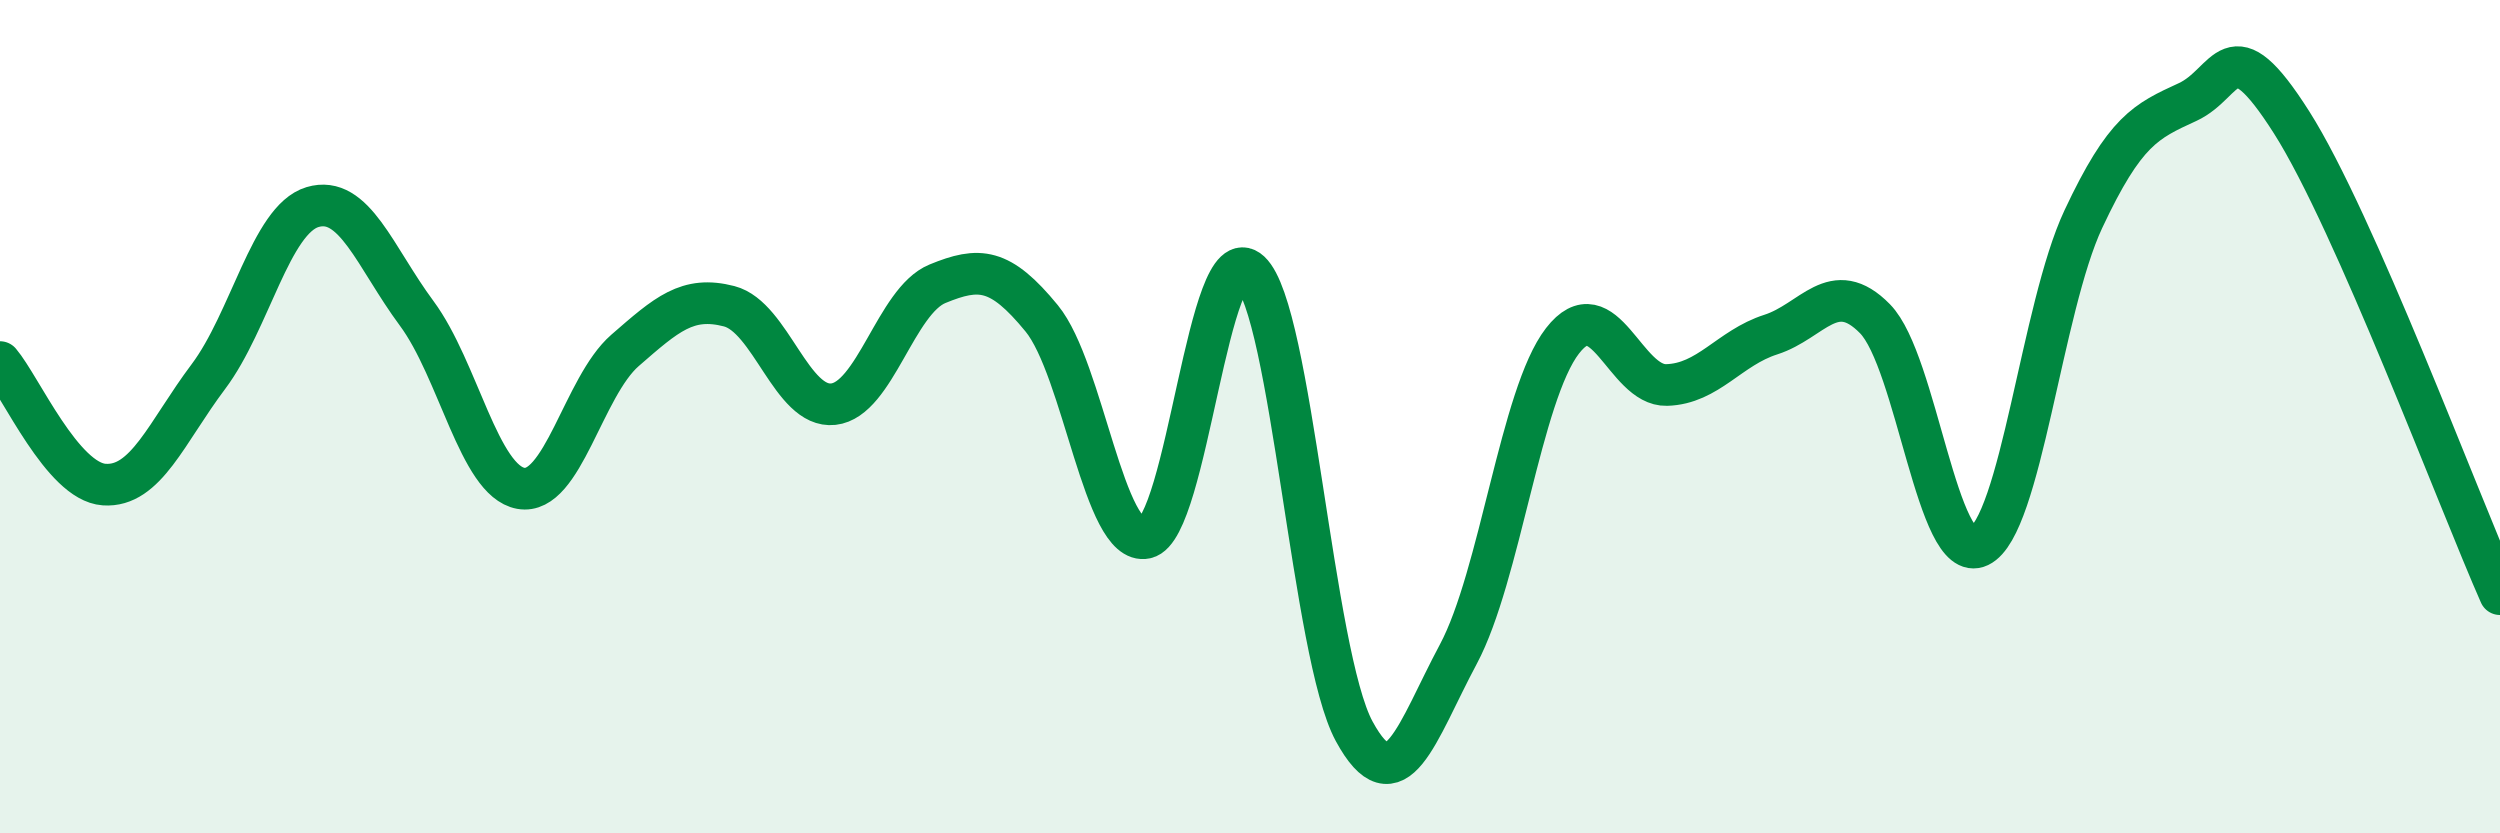 
    <svg width="60" height="20" viewBox="0 0 60 20" xmlns="http://www.w3.org/2000/svg">
      <path
        d="M 0,8.69 C 0.5,9.28 1.5,11.56 2.5,11.63 C 3.5,11.7 4,10.37 5,9.04 C 6,7.71 6.5,5.27 7.5,4.97 C 8.5,4.67 9,6.17 10,7.52 C 11,8.87 11.5,11.54 12.5,11.72 C 13.5,11.9 14,9.28 15,8.41 C 16,7.54 16.5,7.09 17.5,7.35 C 18.5,7.61 19,9.81 20,9.7 C 21,9.59 21.5,7.22 22.5,6.81 C 23.5,6.4 24,6.42 25,7.64 C 26,8.86 26.5,13.13 27.5,12.91 C 28.5,12.69 29,5.59 30,6.52 C 31,7.45 31.5,15.71 32.5,17.55 C 33.5,19.39 34,17.57 35,15.7 C 36,13.83 36.5,9.47 37.5,8.18 C 38.5,6.89 39,9.27 40,9.24 C 41,9.21 41.5,8.35 42.5,8.03 C 43.5,7.71 44,6.63 45,7.65 C 46,8.67 46.5,13.59 47.5,13.11 C 48.5,12.63 49,7.39 50,5.26 C 51,3.13 51.5,2.91 52.5,2.45 C 53.5,1.99 53.5,0.58 55,2.94 C 56.5,5.3 59,12 60,14.26L60 20L0 20Z"
        fill="#008740"
        opacity="0.1"
        stroke-linecap="round"
        stroke-linejoin="round"
      />
      <path
        d="M 0,8.69 C 0.5,9.28 1.5,11.56 2.5,11.63 C 3.5,11.7 4,10.37 5,9.04 C 6,7.71 6.5,5.27 7.5,4.97 C 8.5,4.67 9,6.17 10,7.52 C 11,8.87 11.5,11.54 12.5,11.72 C 13.5,11.9 14,9.28 15,8.41 C 16,7.54 16.5,7.09 17.5,7.35 C 18.5,7.61 19,9.81 20,9.7 C 21,9.59 21.5,7.22 22.5,6.81 C 23.5,6.4 24,6.42 25,7.64 C 26,8.86 26.5,13.13 27.5,12.91 C 28.5,12.69 29,5.59 30,6.52 C 31,7.45 31.5,15.71 32.5,17.55 C 33.5,19.39 34,17.57 35,15.7 C 36,13.83 36.5,9.47 37.5,8.18 C 38.5,6.89 39,9.27 40,9.24 C 41,9.21 41.5,8.35 42.5,8.03 C 43.5,7.71 44,6.63 45,7.65 C 46,8.67 46.5,13.59 47.5,13.11 C 48.5,12.63 49,7.39 50,5.26 C 51,3.13 51.5,2.91 52.5,2.45 C 53.5,1.99 53.5,0.58 55,2.94 C 56.5,5.3 59,12 60,14.26"
        stroke="#008740"
        stroke-width="1"
        fill="none"
        stroke-linecap="round"
        stroke-linejoin="round"
      />
    </svg>
  